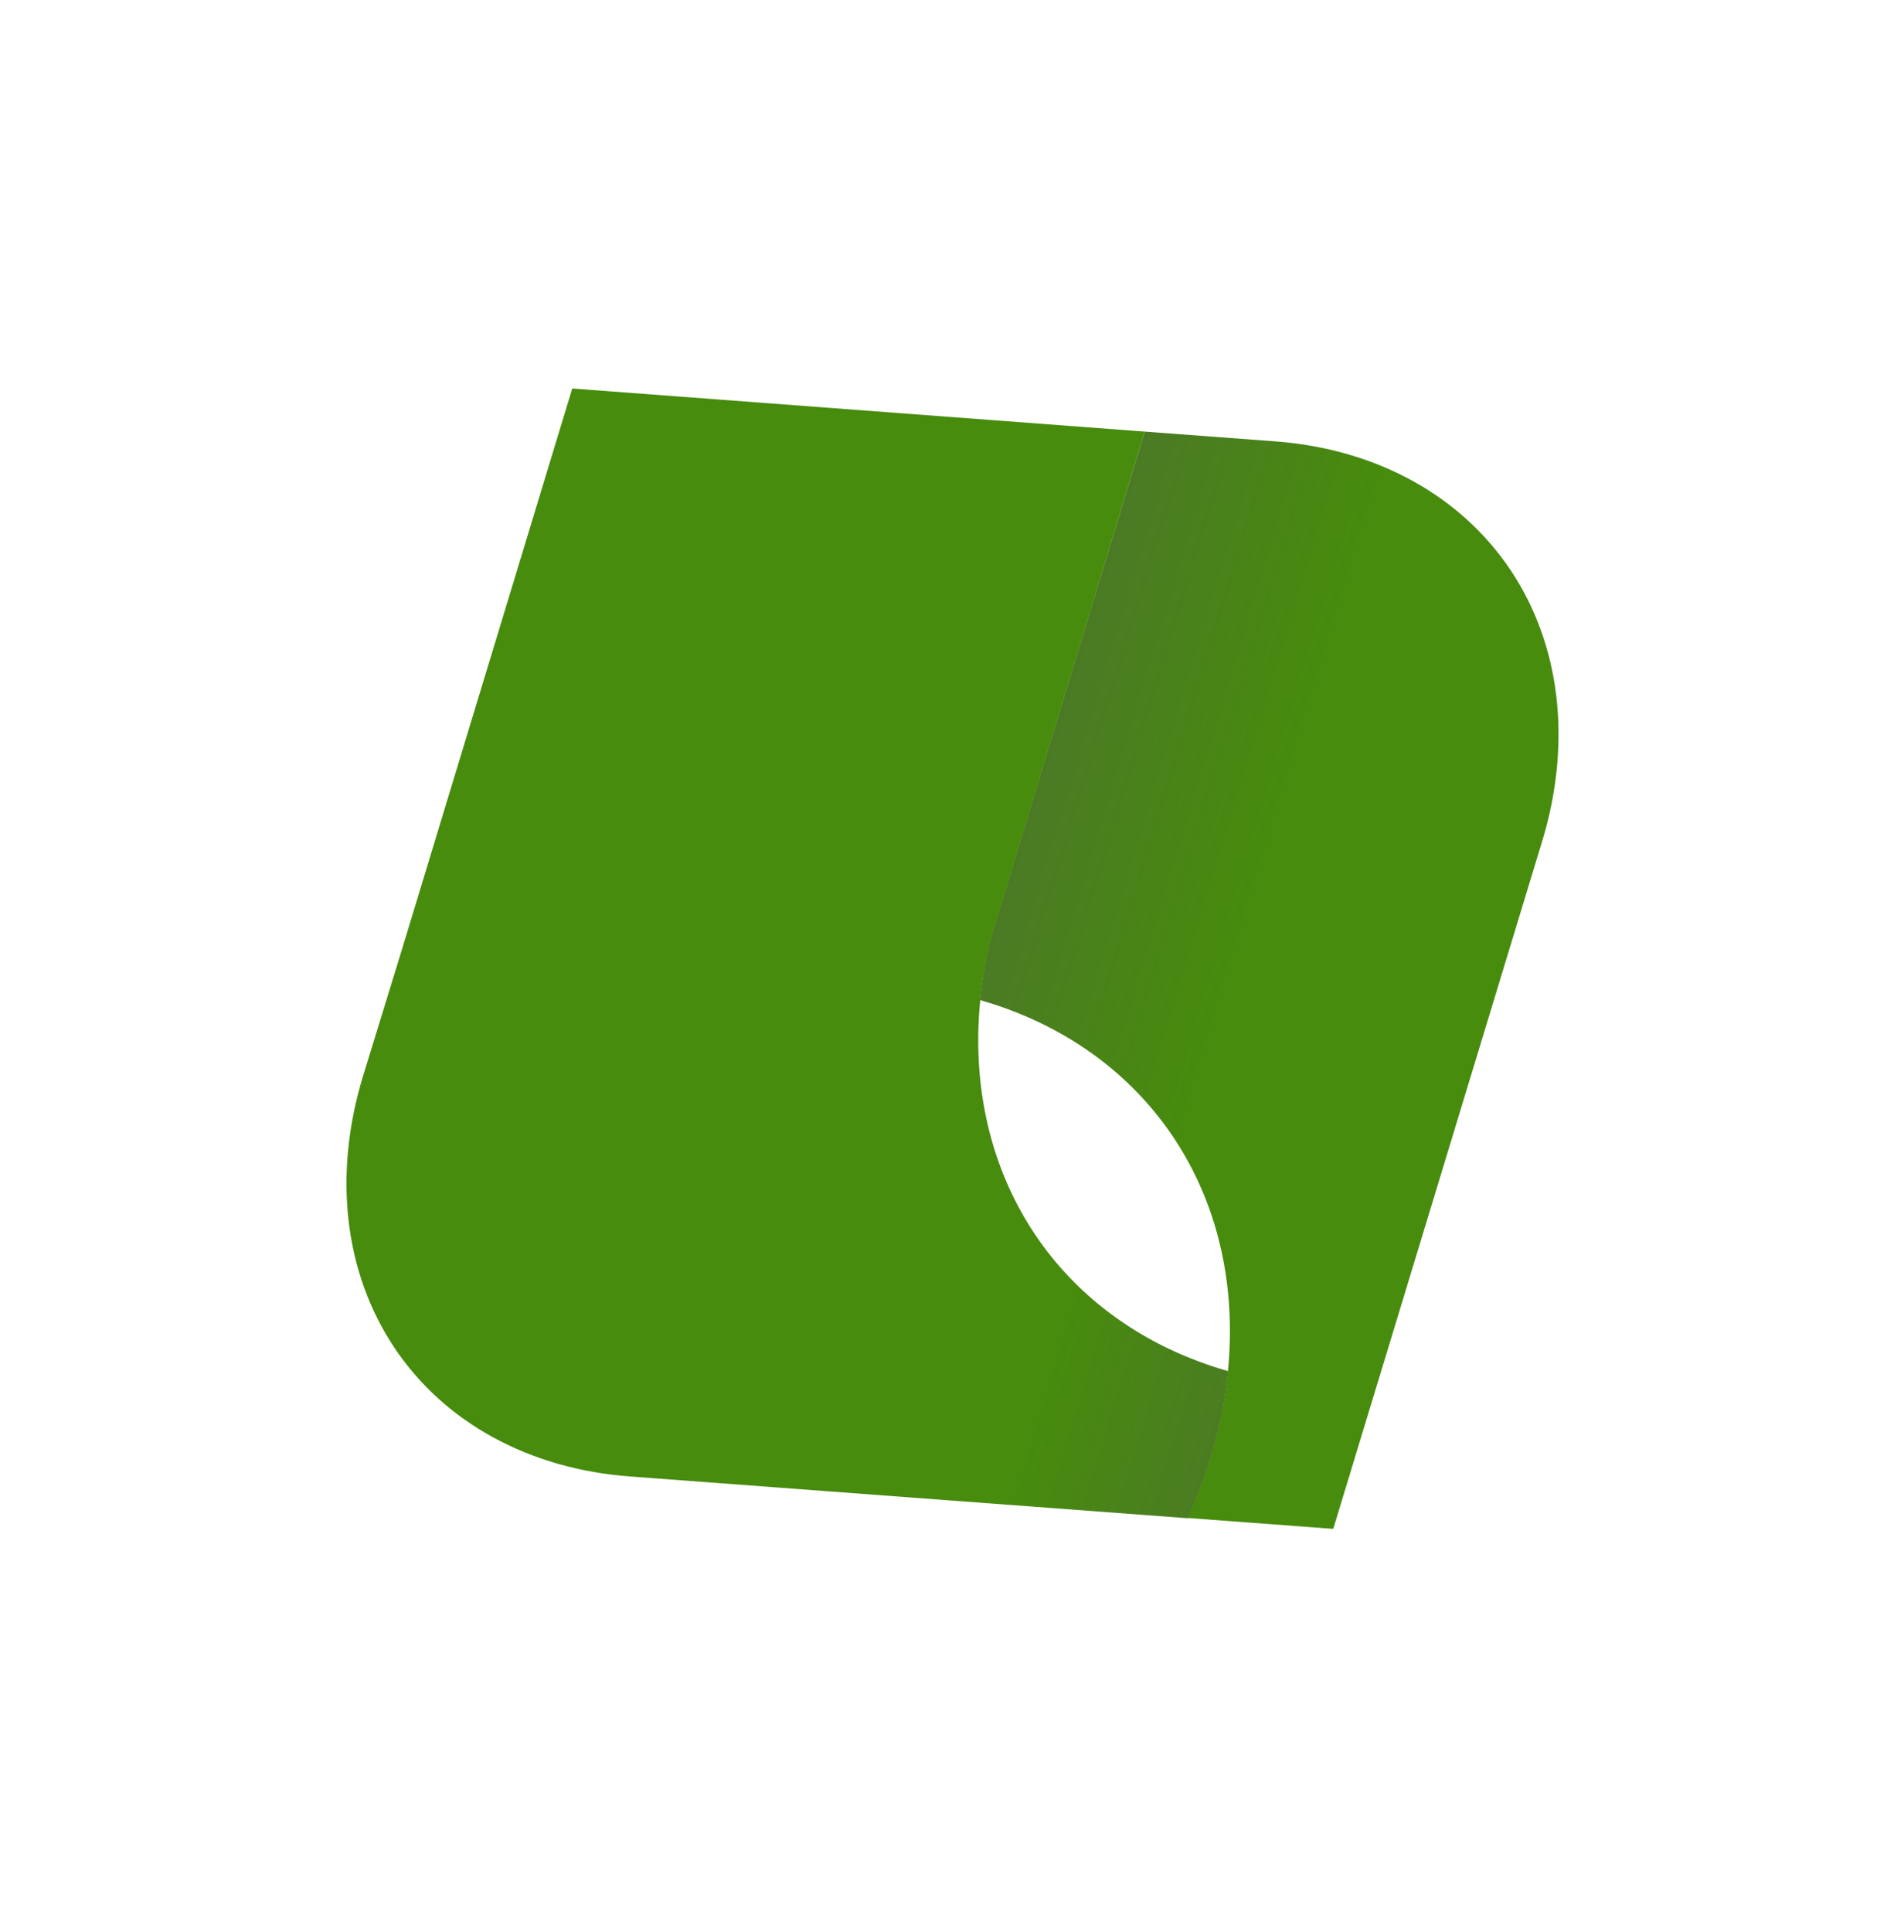 <svg width="69" height="70" viewBox="0 0 69 70" fill="none" xmlns="http://www.w3.org/2000/svg">
<path d="M55.891 30.465L49.889 50.212L48.316 55.389L43.041 54.994C44.84 51.017 45.063 46.856 43.664 43.367C42.264 39.878 39.349 37.325 35.517 36.232C35.597 35.401 35.751 34.562 35.976 33.726L36.039 33.532L41.482 15.636L46.241 15.992C49.881 16.272 52.941 17.953 54.75 20.666C56.559 23.379 56.969 26.903 55.891 30.465Z" fill="url(#paint0_linear_36_4557)"/>
<path d="M41.482 15.636L36.046 33.542L35.983 33.736C35.758 34.573 35.604 35.411 35.523 36.242C35.213 39.372 35.902 42.319 37.501 44.711C39.101 47.102 41.54 48.829 44.508 49.674C44.332 51.452 43.839 53.254 43.048 55.004L22.825 53.49C21.017 53.355 19.333 52.873 17.868 52.072C16.403 51.271 15.187 50.166 14.289 48.82C13.391 47.474 12.828 45.914 12.633 44.229C12.438 42.544 12.614 40.767 13.152 38.999L14.576 34.366L20.738 14.075L41.482 15.636Z" fill="url(#paint1_linear_36_4557)"/>
<defs>
<linearGradient id="paint0_linear_36_4557" x1="44.591" y1="35.485" x2="18.839" y2="27.657" gradientUnits="userSpaceOnUse">
<stop stop-color="#478C0D"/>
<stop offset="1" stop-color="#555555"/>
</linearGradient>
<linearGradient id="paint1_linear_36_4557" x1="42.33" y1="35.316" x2="63.766" y2="41.829" gradientUnits="userSpaceOnUse">
<stop stop-color="#478C0D"/>
<stop offset="1" stop-color="#555555"/>
</linearGradient>
</defs>
</svg>

